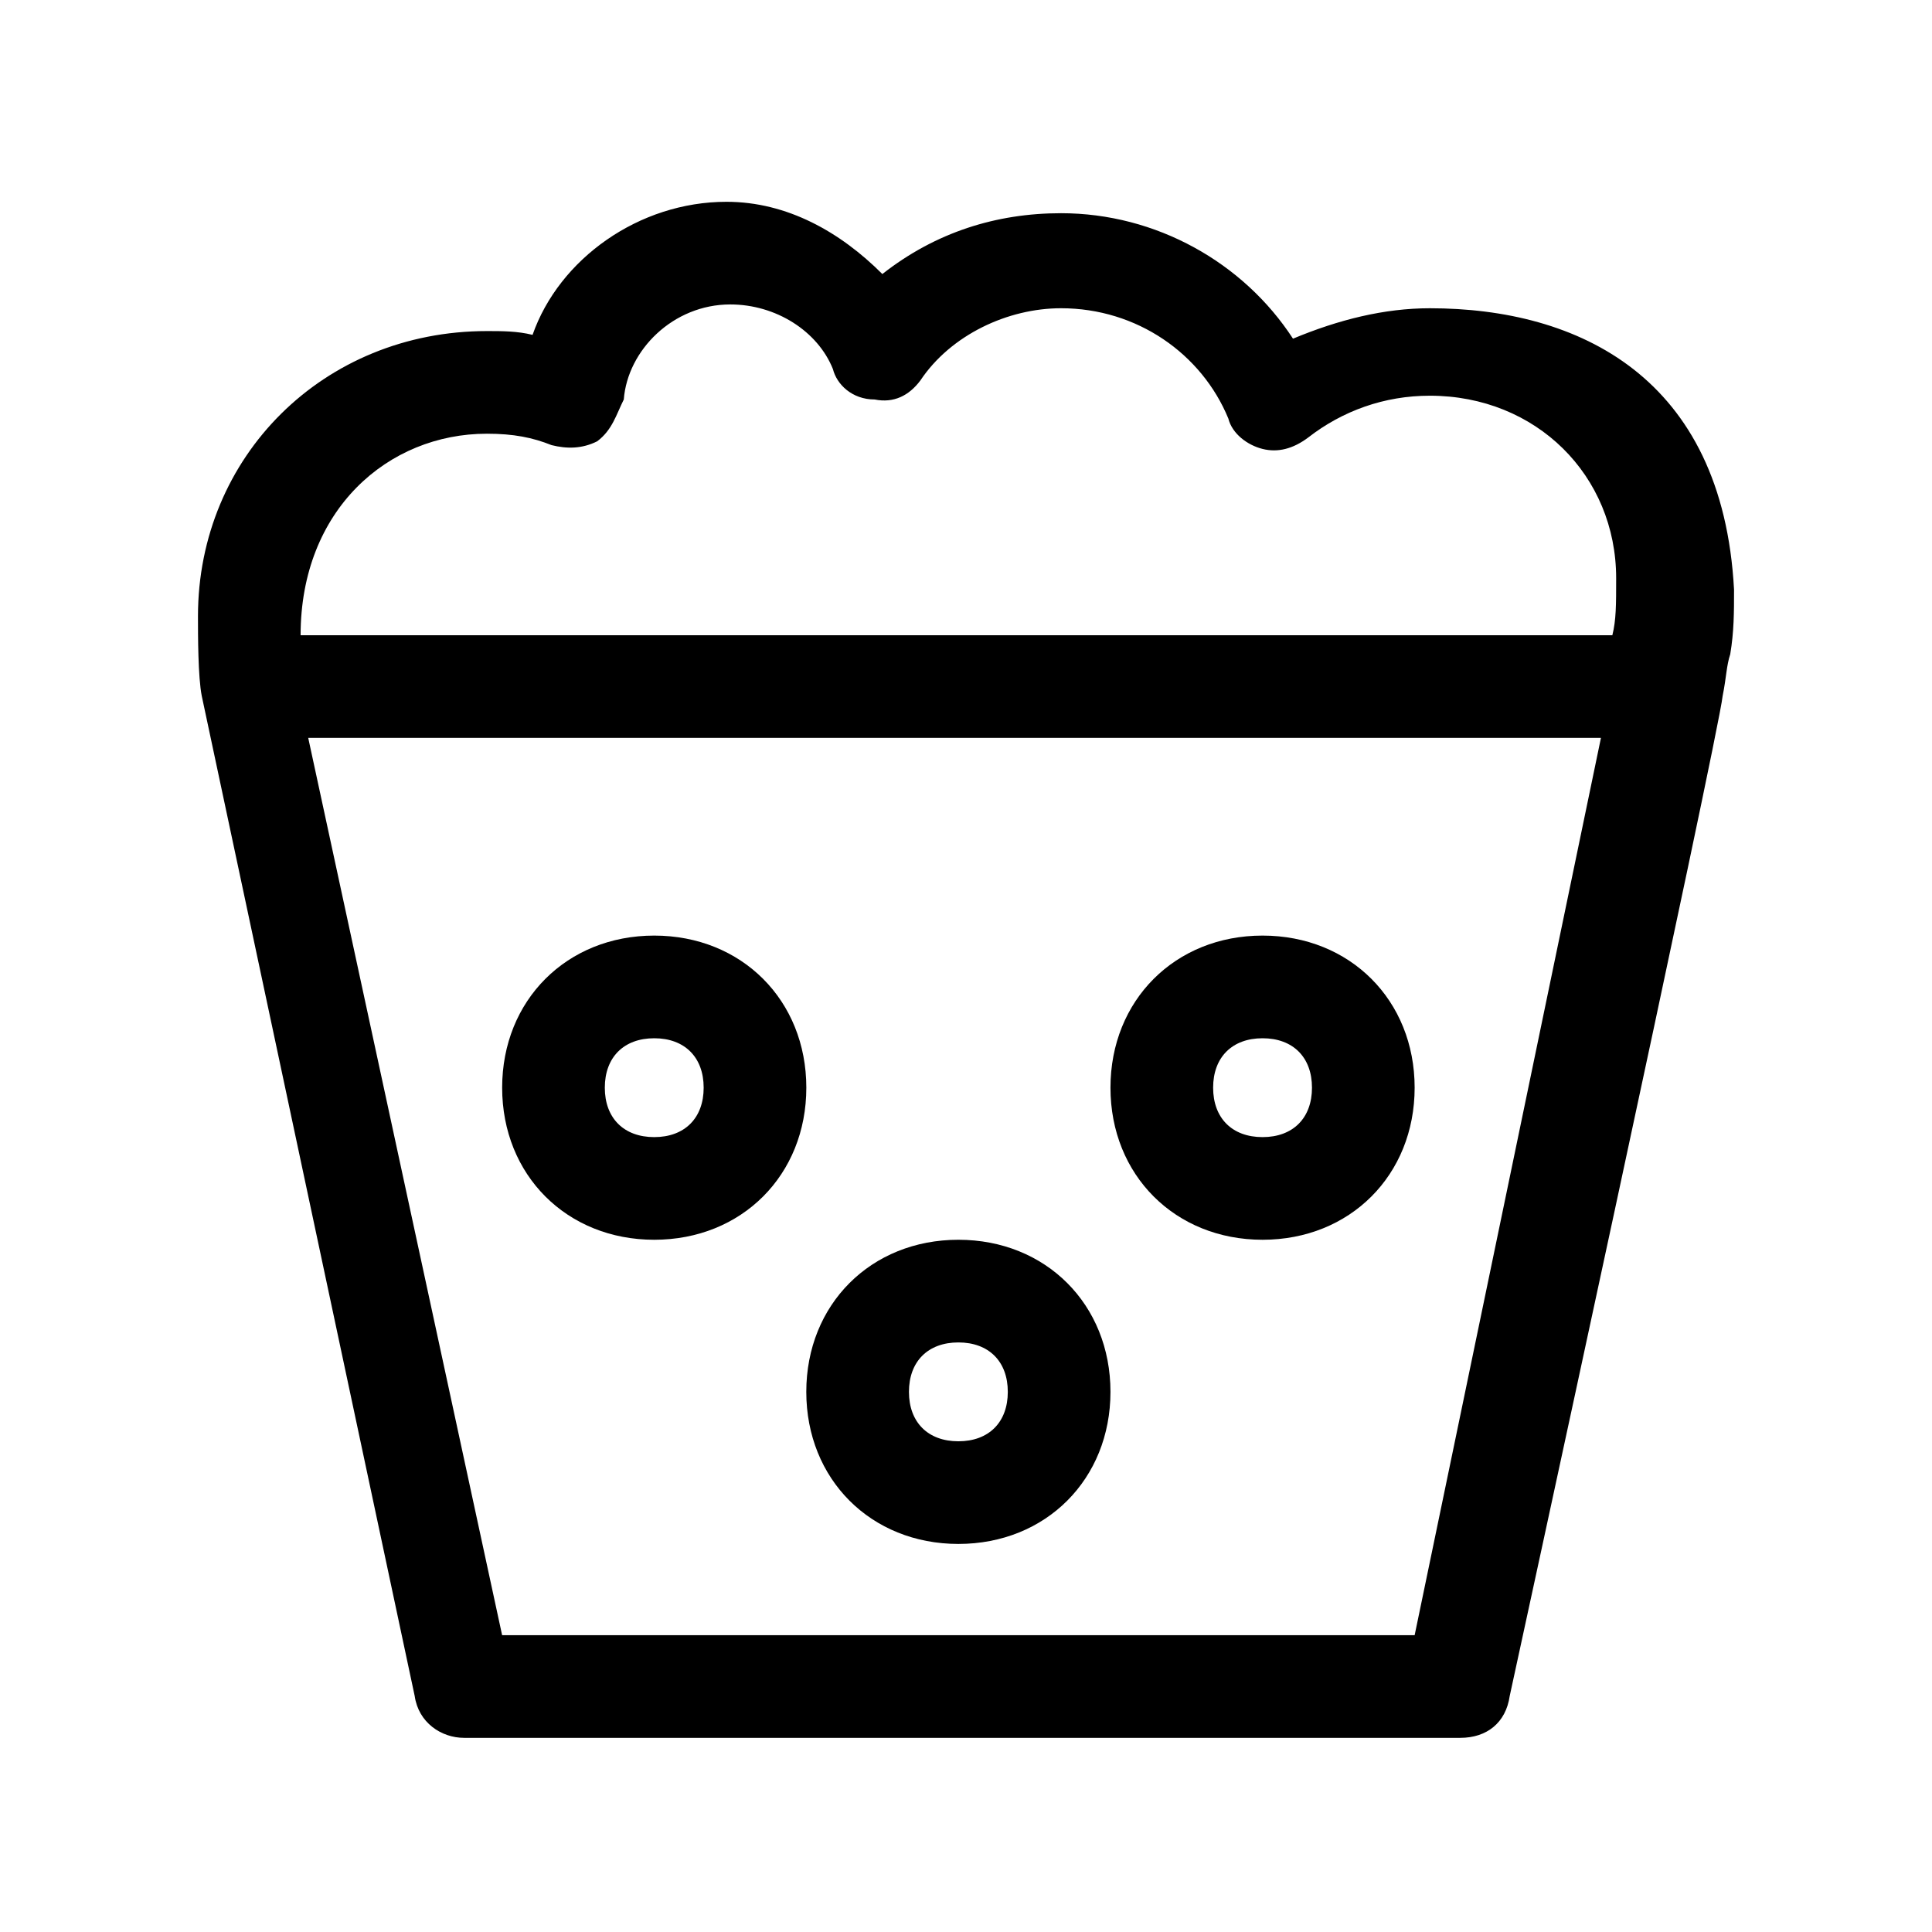 <?xml version="1.0" encoding="UTF-8"?>
<!-- The Best Svg Icon site in the world: iconSvg.co, Visit us! https://iconsvg.co -->
<svg fill="#000000" width="800px" height="800px" version="1.1" viewBox="144 144 512 512" xmlns="http://www.w3.org/2000/svg">
 <g>
  <path d="m397.98 553.16c-23.176 0-40.305-17.129-40.305-40.305 0-23.176 17.129-40.305 40.305-40.305s40.305 17.129 40.305 40.305c0 23.176-17.129 40.305-40.305 40.305zm0-53.402c-8.062 0-13.098 5.039-13.098 13.098 0 8.062 5.039 13.098 13.098 13.098 8.062 0 13.098-5.039 13.098-13.098 0-8.062-5.039-13.098-13.098-13.098z"/>
  <path d="m478.59 472.55c-23.176 0-40.305-17.129-40.305-40.305 0-23.176 17.129-40.305 40.305-40.305s40.305 17.129 40.305 40.305c0 23.176-17.129 40.305-40.305 40.305zm0-53.402c-8.062 0-13.098 5.039-13.098 13.098 0 8.062 5.039 13.098 13.098 13.098 8.062 0 13.098-5.039 13.098-13.098 0-8.062-5.039-13.098-13.098-13.098z"/>
  <path d="m317.38 472.55c-23.176 0-40.305-17.129-40.305-40.305 0-23.176 17.129-40.305 40.305-40.305s40.305 17.129 40.305 40.305c0 23.176-17.129 40.305-40.305 40.305zm0-53.402c-8.062 0-13.098 5.039-13.098 13.098 0 8.062 5.039 13.098 13.098 13.098 8.062 0 13.098-5.039 13.098-13.098 0-8.062-5.039-13.098-13.098-13.098z"/>
  <path d="m602.53 317.38c1.008-6.047 1.008-11.082 1.008-17.129-3.023-56.426-41.312-74.562-80.609-74.562-12.09 0-24.184 3.023-36.273 8.062-13.098-20.152-36.273-33.25-61.465-33.25-17.129 0-33.25 5.039-47.359 16.121-11.082-11.082-25.191-19.145-41.312-19.145-23.176 0-44.336 15.113-51.387 35.266-4.031-1.008-8.062-1.008-12.09-1.008-43.328 0-76.578 33.25-76.578 75.57 0 5.039 0 16.121 1.008 21.16l56.426 265c1.008 7.055 7.055 11.082 13.098 11.082h263.99c7.055 0 12.09-4.031 13.098-11.082 0 0 55.418-254.93 56.426-265 1.012-5.043 1.012-8.062 2.019-11.086zm-83.633 259.96h-241.83l-51.387-237.8h342.59zm52.395-265h-347.63c0-33.25 23.176-53.402 49.375-53.402 7.055 0 12.09 1.008 17.129 3.023 4.031 1.008 8.062 1.008 12.09-1.008 4.031-3.023 5.039-7.055 7.055-11.082 1.008-13.098 13.098-25.191 28.215-25.191 12.09 0 23.176 7.055 27.207 17.129 1.008 4.031 5.039 8.062 11.082 8.062 5.039 1.008 9.07-1.008 12.09-5.039 8.062-12.09 23.176-19.145 37.281-19.145 20.152 0 37.281 12.09 44.336 29.223 1.008 4.031 5.039 7.055 9.07 8.062s8.062 0 12.09-3.023c9.07-7.055 20.152-11.082 32.242-11.082 28.215 0 49.375 21.16 49.375 48.367 0 7.043 0 11.074-1.008 15.105z"/>
 </g>
</svg>